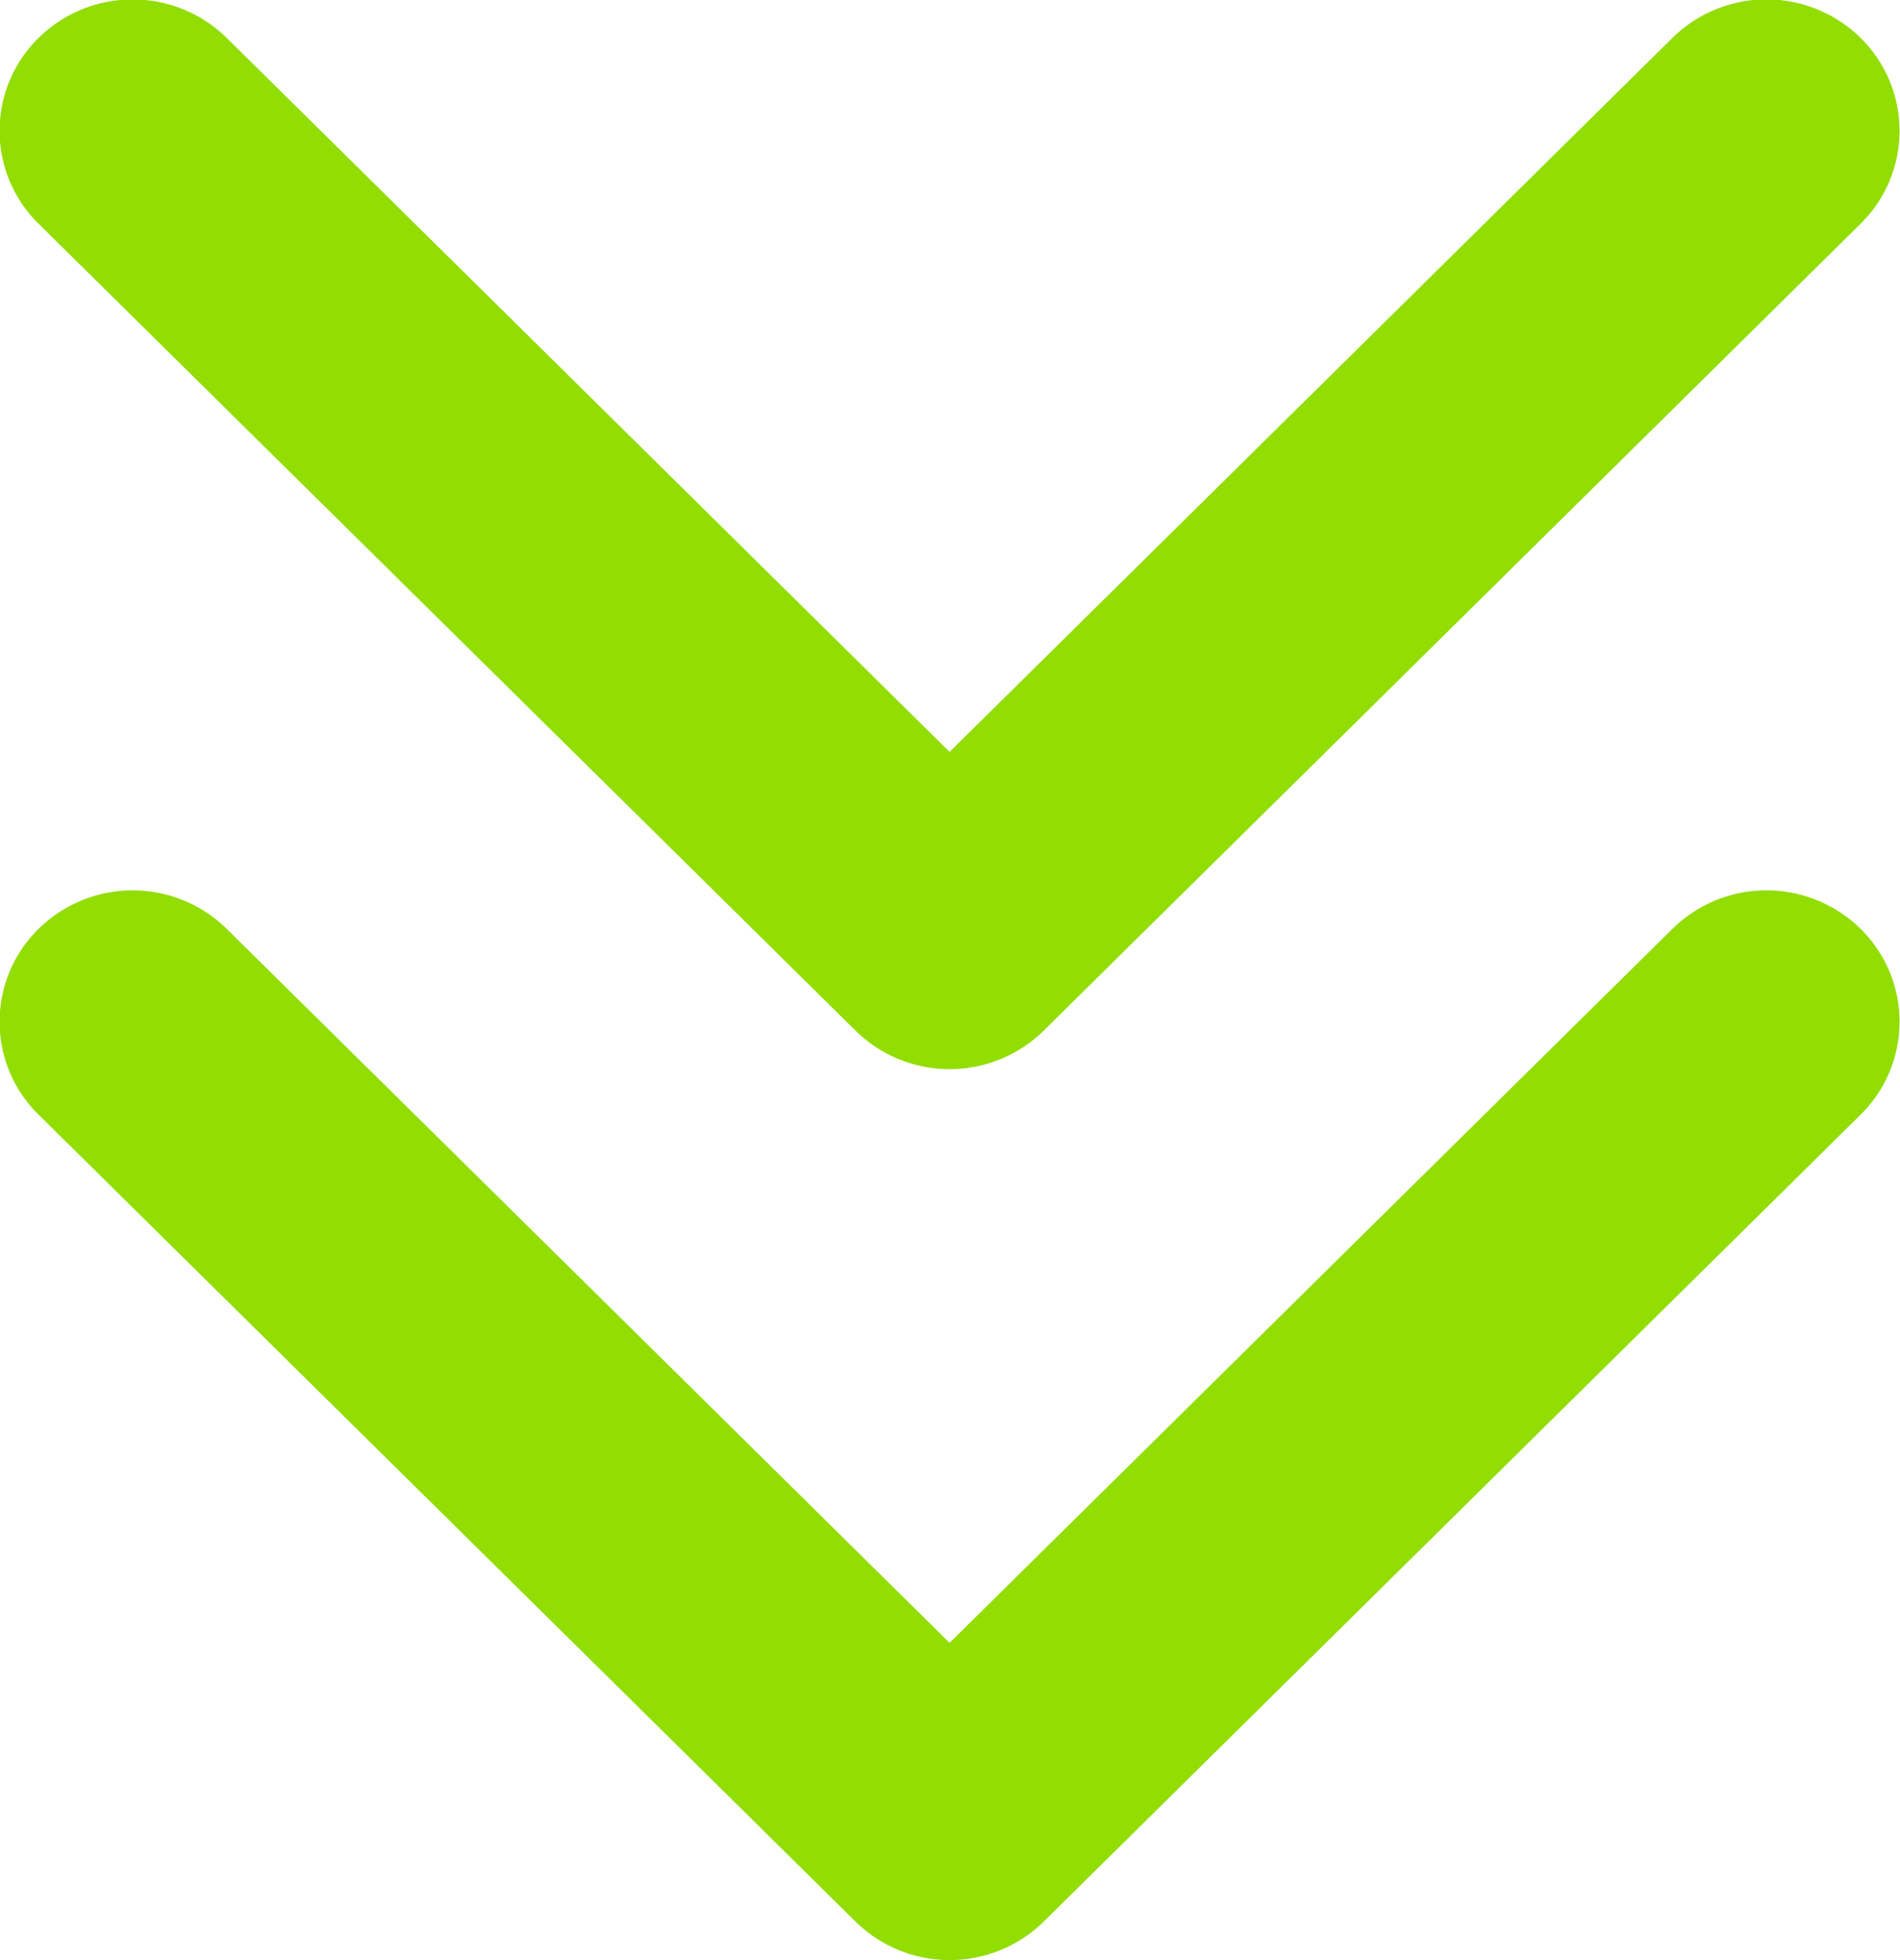 <svg xmlns="http://www.w3.org/2000/svg" width="32" height="33" viewBox="0 0 32 33">
<defs>
    <style>
      .cls-1 {
        fill: #92dd02;
        fill-rule: evenodd;
      }
    </style>
  </defs>
  <path id="Arrow" class="cls-1" d="M947.409,863.352L933.65,849.767a2.191,2.191,0,0,1,0-3.129,2.26,2.26,0,0,1,3.168,0l12.175,12.021,12.174-12.021a2.261,2.261,0,0,1,3.169,0,2.193,2.193,0,0,1,0,3.129l-13.759,13.586A2.261,2.261,0,0,1,947.409,863.352Zm0,15L933.65,864.767a2.191,2.191,0,0,1,0-3.129,2.26,2.26,0,0,1,3.168,0l12.175,12.021,12.174-12.021a2.261,2.261,0,0,1,3.169,0,2.193,2.193,0,0,1,0,3.129l-13.759,13.586A2.261,2.261,0,0,1,947.409,878.352Z" transform="translate(-933 -846)"/>
</svg>
